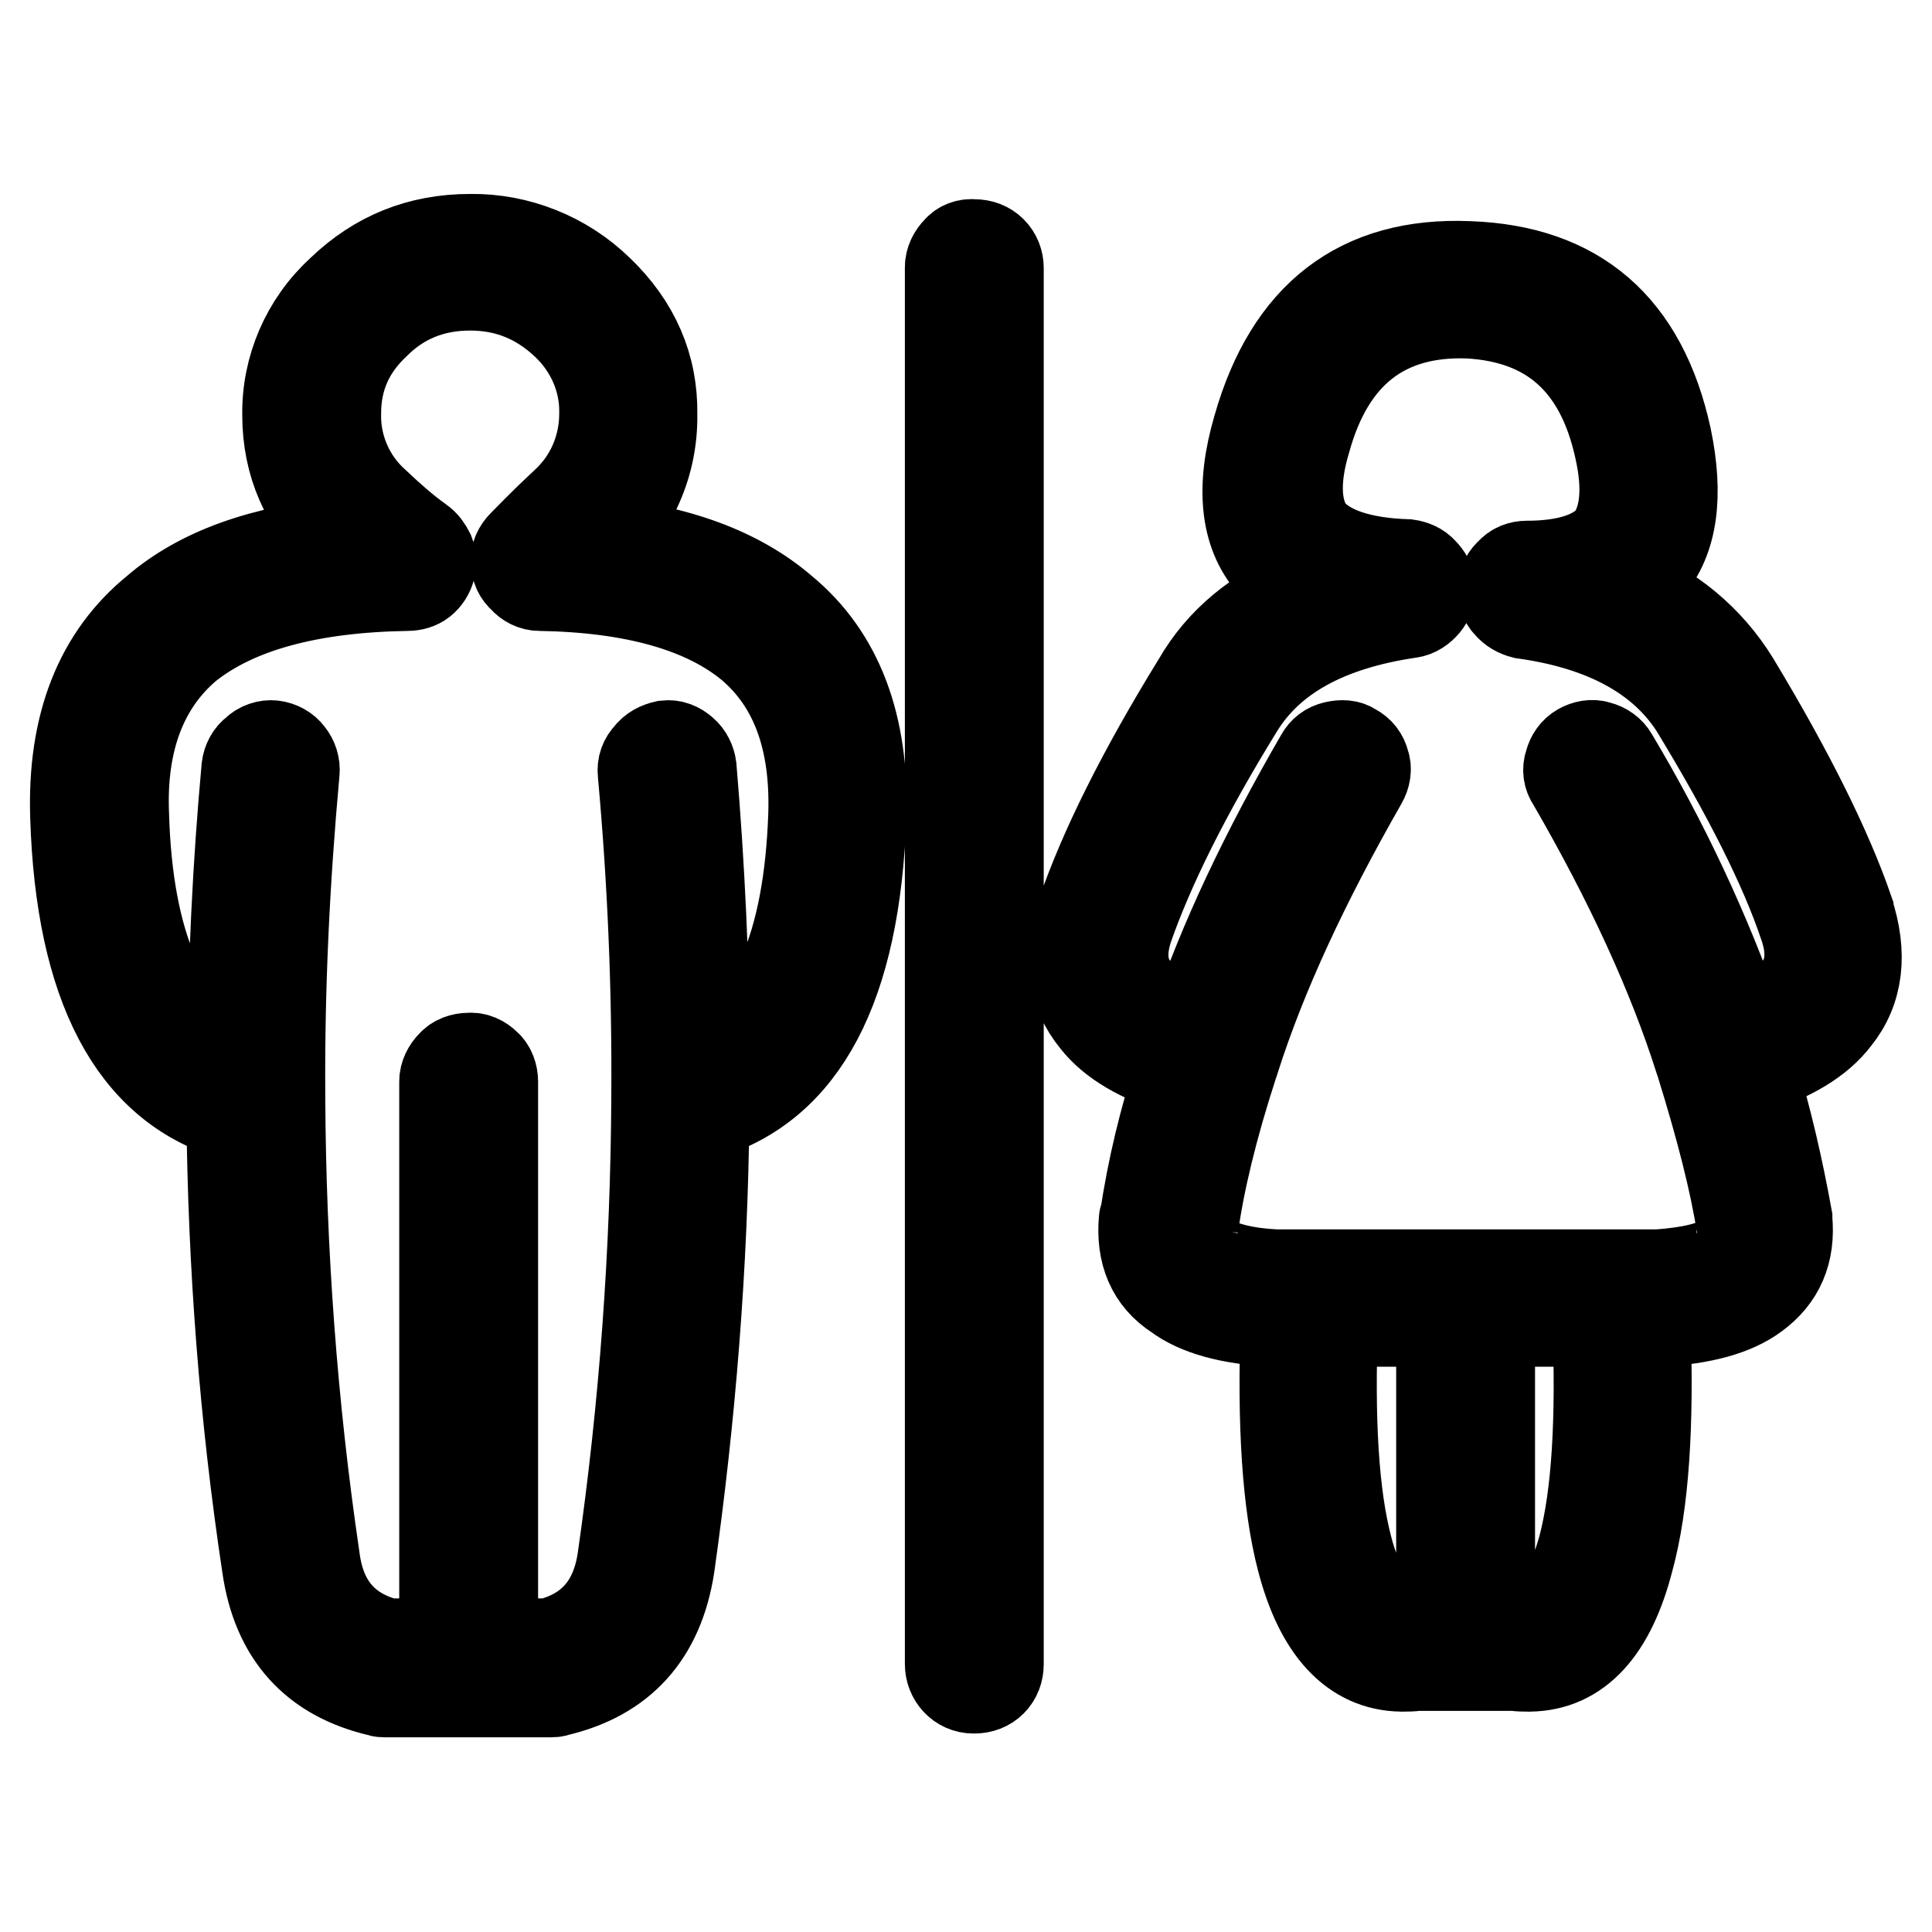<?xml version="1.0" encoding="utf-8"?>
<!-- Svg Vector Icons : http://www.onlinewebfonts.com/icon -->
<!DOCTYPE svg PUBLIC "-//W3C//DTD SVG 1.1//EN" "http://www.w3.org/Graphics/SVG/1.1/DTD/svg11.dtd">
<svg version="1.1" xmlns="http://www.w3.org/2000/svg" xmlns:xlink="http://www.w3.org/1999/xlink" x="0px" y="0px" viewBox="0 0 256 256" enable-background="new 0 0 256 256" xml:space="preserve">
<g> <path stroke-width="12" fill-opacity="0" stroke="#000000"  d="M218.4,75.2c3.2-3.8,4-9.5,2.4-17.2c-3.2-14.7-11.9-22.2-26.2-22.7c-14.4-0.6-23.7,6.6-27.9,21.4 c-2.3,7.8-1.7,13.9,1.8,17.9c1.1,1.5,2.6,2.8,4.5,3.8c-6.4,2.7-11.2,6.6-14.3,12c-7.4,12-12.5,22.3-15.4,30.8v0.1 c-1.9,5.5-1.2,10.1,1.9,13.9c2.2,2.8,5.9,5,11.2,6.6c-2.1,6.4-3.7,13-4.7,19.7c-0.1,0-0.1,0-0.1,0.1c-0.4,4.4,1,7.8,4.4,10 c2.7,2,6.9,3.2,12.7,3.5h1.7c-0.5,13.7,0.2,24.2,2.1,31.5c2.4,9.3,6.9,14.1,13.2,14.2h0.2c0.5,0,1.2,0,1.8-0.1h13 c0.6,0.1,1.3,0.1,1.8,0.1h0.2c6.3-0.1,10.7-4.8,13.1-14.2c2-7.3,2.7-17.8,2.2-31.5h1.8c5.8-0.3,10-1.5,12.7-3.5 c3.3-2.4,4.7-5.7,4.3-10v-0.2c-1.2-6.6-2.7-13.2-4.7-19.7c5.2-1.7,8.9-3.9,11.1-6.8c3-3.7,3.6-8.5,1.7-14.2v-0.1 c-2.8-8.1-7.8-18.2-15.1-30.3c-3.4-5.5-8.5-9.8-14.6-12.1C216.4,77.4,217.5,76.4,218.4,75.2L218.4,75.2z M214.6,59.4 c1.2,5.3,0.8,9.3-1.1,12c-2.1,2.4-5.9,3.6-11.2,3.6c-0.8,0-1.6,0.3-2.1,0.9c-0.6,0.5-1,1.2-1,2c-0.1,0.8,0.1,1.6,0.7,2.2 c0.5,0.6,1.2,1,2,1.2c10.8,1.5,18.4,5.7,22.7,12.4c7,11.5,11.9,21.2,14.5,29c1.1,3.2,0.9,6-0.7,8.2c-1.7,2-4.4,3.6-8.1,4.8 c-4.3-12.3-9.9-24.2-16.6-35.4c-0.4-0.7-1.1-1.2-1.9-1.4c-0.8-0.3-1.7-0.1-2.4,0.3c-0.7,0.4-1.2,1.1-1.4,1.9 c-0.3,0.8-0.2,1.7,0.3,2.4c7.7,13.3,13.3,25.5,16.9,36.8c0.1,0.2,0.1,0.3,0.2,0.6c2.7,8.7,4.5,15.8,5.4,21.6l-0.1-0.2 c0.3,1.6-0.3,3.3-1.7,4.3c-2,1.3-5.1,2-9.3,2.3h-50.6c-4.2-0.2-7.3-1-9.3-2.3c-1.4-1-2-2.7-1.7-4.3v0.2c0.8-5.8,2.5-13,5.3-21.6 c0.1-0.2,0.1-0.3,0.2-0.6c3.6-11.3,9.3-23.5,16.9-36.8c0.4-0.7,0.6-1.6,0.3-2.4c-0.2-0.8-0.7-1.5-1.5-1.9c-0.7-0.5-1.5-0.5-2.4-0.3 s-1.5,0.7-1.9,1.4c-7.3,12.6-12.9,24.4-16.6,35.4c-3.8-1.2-6.4-2.8-8.1-4.7c-1.6-2.1-1.9-4.7-0.9-7.9c2.8-8.1,7.7-18,14.8-29.5 c4.2-6.7,11.7-10.8,22.6-12.4c0.8-0.1,1.5-0.6,2-1.2c0.5-0.6,0.8-1.4,0.7-2.1c0-0.8-0.4-1.5-1-2.1c-0.5-0.6-1.3-0.9-2-1 c-6.3-0.2-10.6-1.7-12.9-4.3c-2-2.7-2.2-6.9-0.6-12.2c3.2-11.6,10.5-17.2,21.6-16.8C205.4,42.1,212.1,48,214.6,59.4L214.6,59.4z  M176.6,175.1h14.4v38.8c0,0.2,0,0.3,0.1,0.5H187c-0.3,0.1-0.6,0.1-1,0.1c-3.5-0.4-6-3.6-7.5-9.5 C176.7,198.1,176.1,188.1,176.6,175.1z M197.4,175.1h14.3c0.5,13.1-0.1,23-1.9,29.9c-1.6,5.9-4,9.1-7.4,9.5c-0.3,0-0.6,0-1-0.1h-4 L197.4,175.1L197.4,175.1z M126.9,33.2c-0.6,0.6-1,1.4-1,2.2v185.1c0,1.7,1.3,3.2,3.1,3.2c0,0,0.1,0,0.1,0c0.9,0,1.7-0.3,2.3-0.9 c0.6-0.6,0.9-1.4,0.9-2.3V35.5c0-0.8-0.3-1.6-0.9-2.2c-0.6-0.6-1.4-0.9-2.3-0.9C128.2,32.3,127.4,32.6,126.9,33.2z M79.3,38.5 c-4.5-4.4-10.7-6.9-17-6.8c-6.7,0-12.3,2.3-17,6.8l-0.1,0.1c-4.6,4.2-7.2,10.2-7.1,16.4c0,6.4,2.4,11.9,7.2,16.5l0.4,0.4 c-10.9,1-19.2,4-25,9C13.2,87,9.6,96.1,10,108.2c0.7,22.4,7.7,35.6,20.7,39.5c0.2,20,1.7,39.9,4.7,59.8c1.3,9.1,6.3,14.6,14.9,16.6 c0.2,0.1,0.5,0.1,0.7,0.1h22c0.2,0,0.5,0,0.7-0.1c8.6-2,13.6-7.5,15-16.6c2.8-19.8,4.4-39.8,4.6-59.8c13.1-3.9,20-17,20.8-39.5 c0.4-12-3-21.2-10.4-27.3c-5.8-5-14-8.1-24.8-9.1c4.9-4.2,7.6-10.4,7.5-16.9C86.5,48.6,84.1,43.1,79.3,38.5z M86,100.1 c-0.6,0.6-0.9,1.4-0.8,2.3c1.3,14.3,1.9,28.5,1.8,42.8v0.2c-0.1,20.5-1.6,41-4.5,61.2c-0.9,6.1-4.2,9.8-9.8,11.2h-7.4v-74.5 c0-0.8-0.3-1.7-0.9-2.2c-0.6-0.6-1.4-1-2.3-0.9c-0.8,0-1.7,0.3-2.2,0.9c-0.6,0.6-1,1.4-1,2.2v74.5h-7.5c-5.6-1.4-8.9-5.1-9.7-11.2 c-3-20.3-4.5-40.8-4.6-61.3v-0.2c-0.1-14.3,0.6-28.5,1.9-42.8c0.1-0.8-0.2-1.7-0.7-2.3c-0.5-0.7-1.3-1.1-2.1-1.2 c-0.8-0.1-1.7,0.2-2.3,0.8c-0.7,0.5-1.1,1.3-1.2,2.1c-1.2,13-1.8,26-1.9,39c-9-4.3-13.9-15.3-14.4-32.8c-0.4-9.8,2.5-17.3,8.4-22.3 c6.4-5.1,16.1-7.8,29.2-8c0.7,0,1.4-0.2,1.9-0.6c1.1-0.9,1.5-2.4,1-3.7c-0.3-0.6-0.7-1.2-1.3-1.6c-2.1-1.5-4-3.2-5.9-5 c-3.4-3-5.3-7.4-5.2-11.9c0-4.7,1.7-8.6,5.2-11.9c3.4-3.4,7.6-5.1,12.6-5.1c4.9,0,9.1,1.7,12.7,5.1c3.3,3.1,5.2,7.4,5.1,11.9 c0,4.5-1.8,8.8-5.2,11.9c-2.9,2.7-4.7,4.6-5.6,5.5c-0.6,0.6-1,1.4-0.9,2.2c0,0.9,0.3,1.6,1,2.2c0.5,0.6,1.3,1,2.1,1 c12.6,0.2,22,2.9,28.1,8c5.8,5,8.5,12.4,8.2,22.3c-0.6,17.5-5.4,28.4-14.4,32.8c-0.1-13-0.7-26-1.8-39c-0.1-0.8-0.5-1.6-1.1-2.1 c-0.7-0.6-1.4-0.9-2.3-0.8C87.3,99,86.5,99.4,86,100.1L86,100.1z"/></g>
</svg>